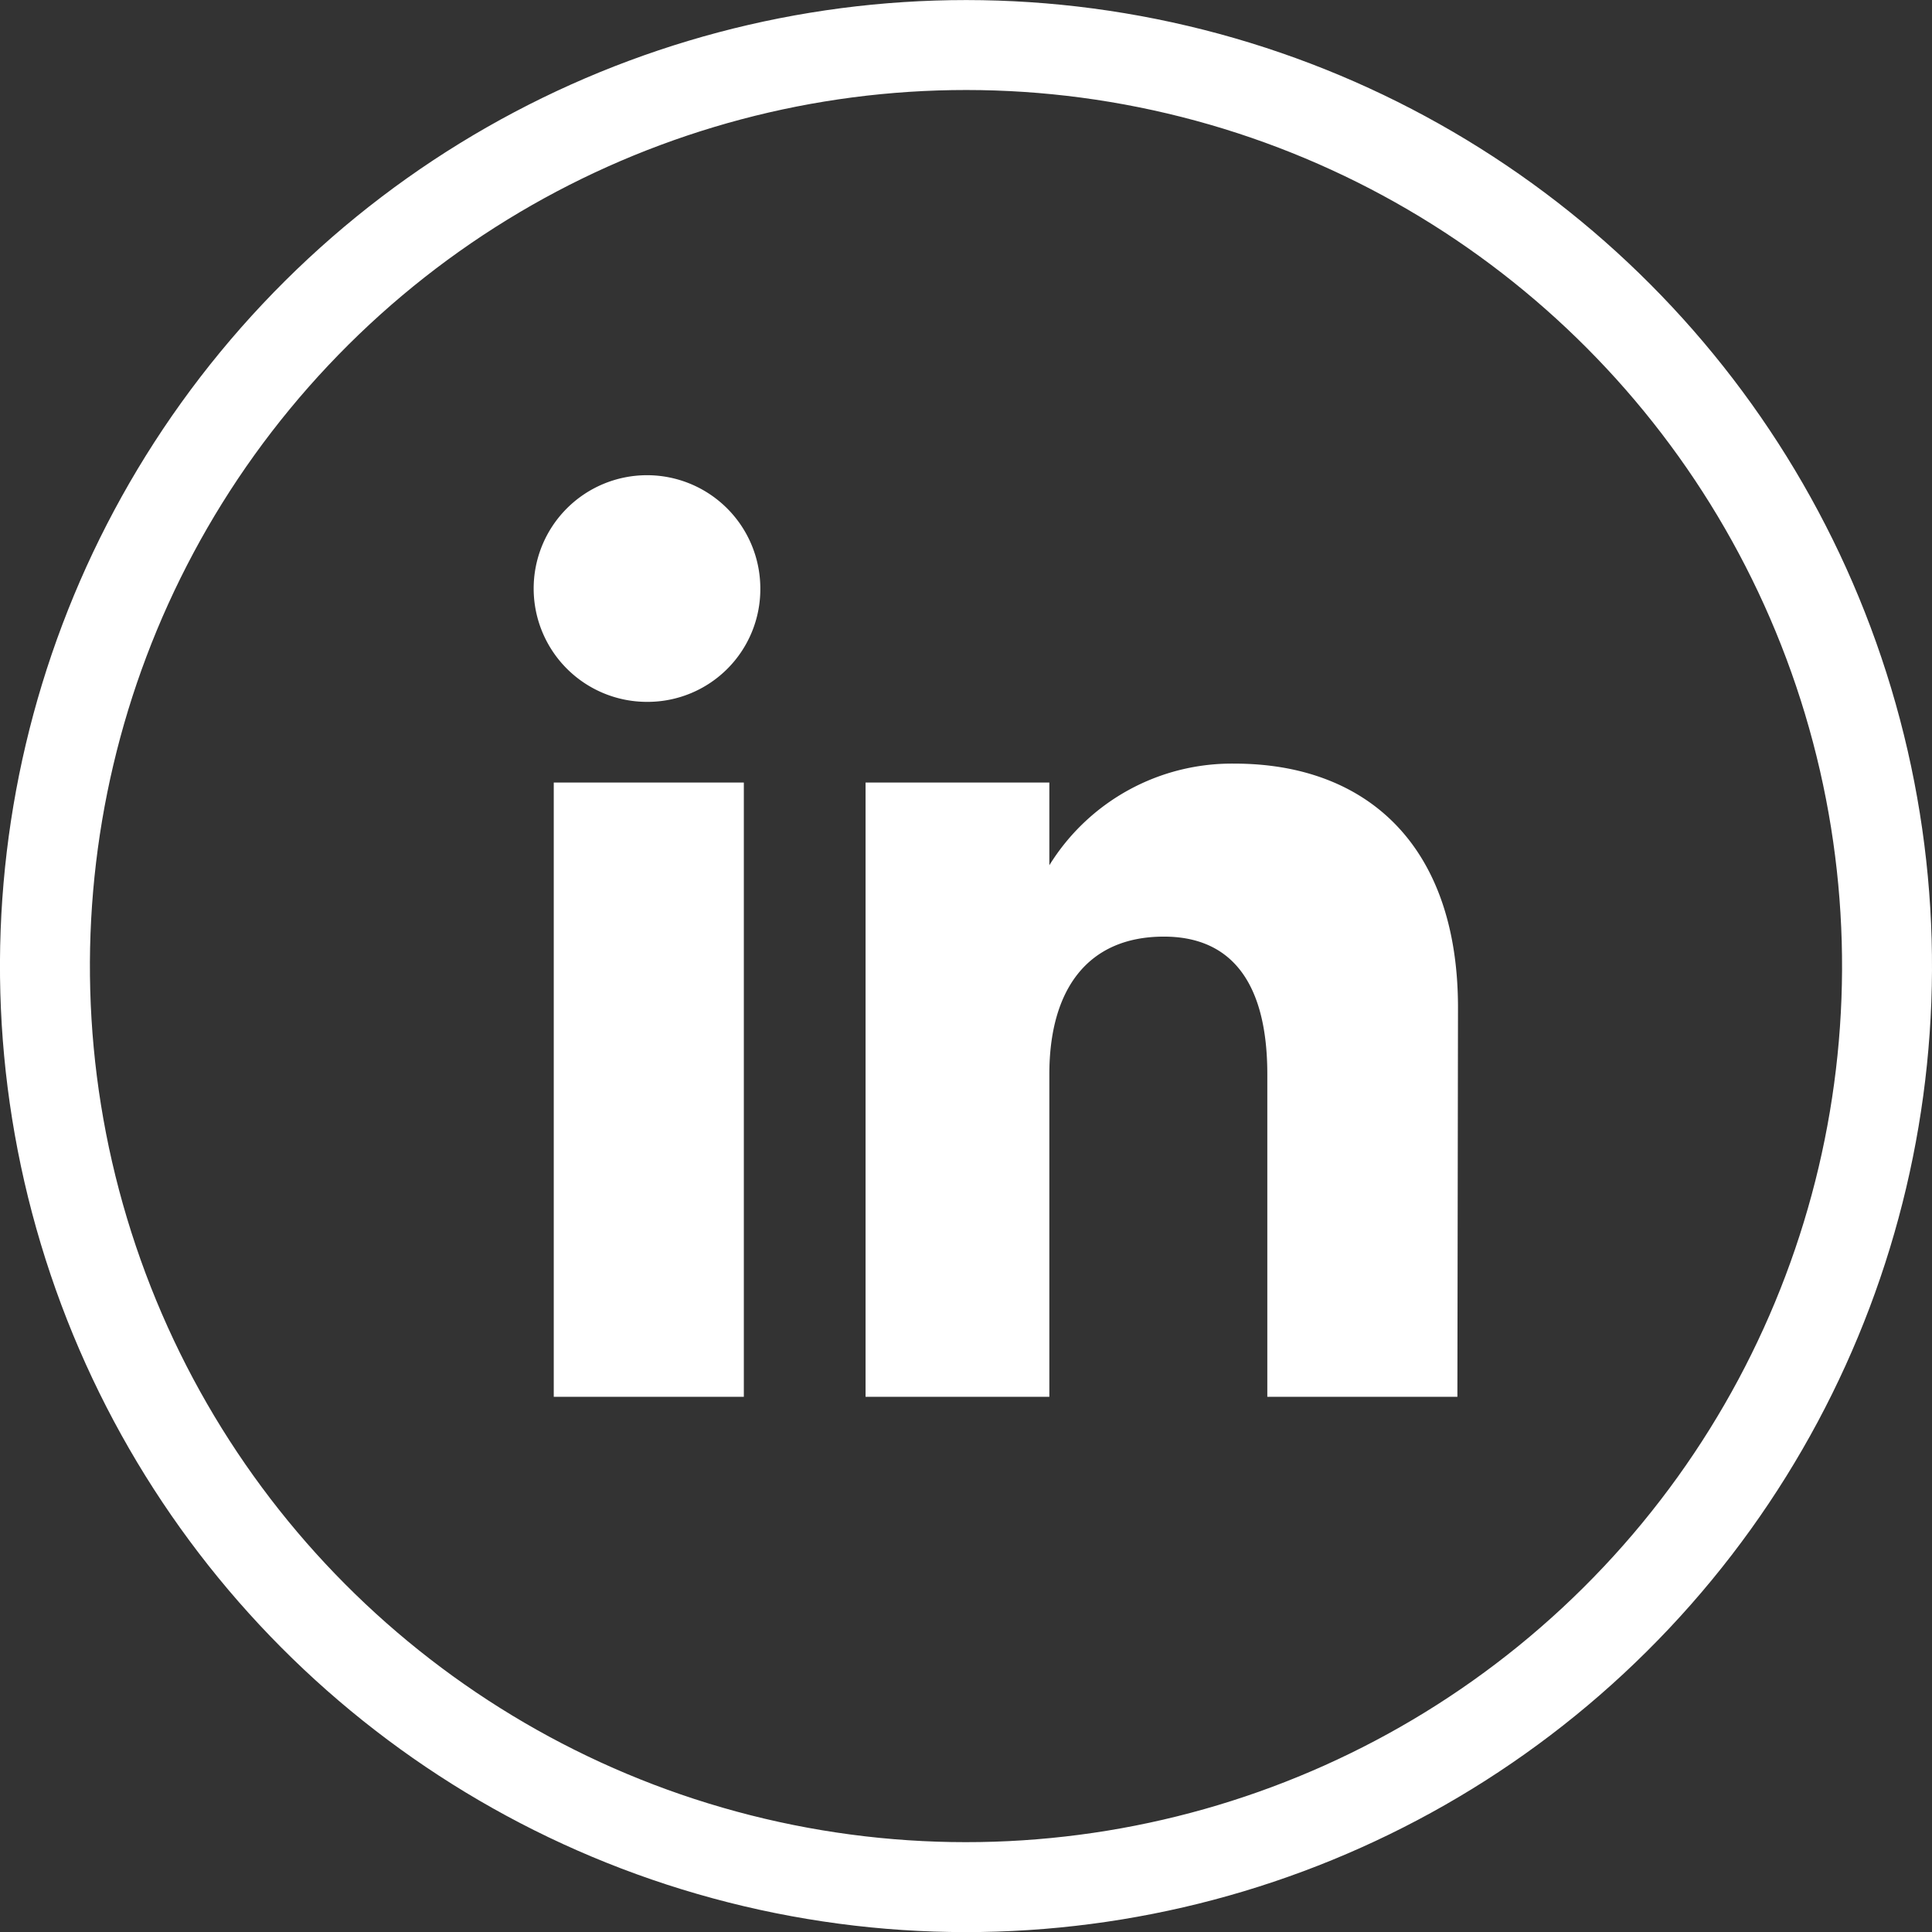 <svg xmlns="http://www.w3.org/2000/svg" viewBox="0 0 64.44 64.44"><rect x="0" y="0" width="64.44" height="64.44" fill="#333333" stroke="none"/><defs><style>.cls-1{fill:none;stroke:#fff;stroke-miterlimit:10;stroke-width:3px;}.cls-2{fill:#fff;fill-rule:evenodd;}</style></defs><g id="Layer_2" data-name="Layer 2"><g id="Capa_1" data-name="Capa 1"><circle class="cls-1" cx="32.22" cy="32.22" r="30.72" transform="translate(-6.54 56.18) rotate(-76.72)"/><path class="cls-2" d="M24.81,46.59H18.47V26.1h6.34V46.59Zm-3.2-23.18h0a3.78,3.78,0,1,1,3.75-3.78,3.76,3.76,0,0,1-3.75,3.78Zm27,23.18H42.27V35.83c0-2.95-1.12-4.59-3.45-4.59C36.28,31.24,35,33,35,35.83V46.59H28.87V26.1H35v2.76a7.15,7.15,0,0,1,6.18-3.39c4.34,0,7.45,2.66,7.45,8.14Z"/></g></g></svg>